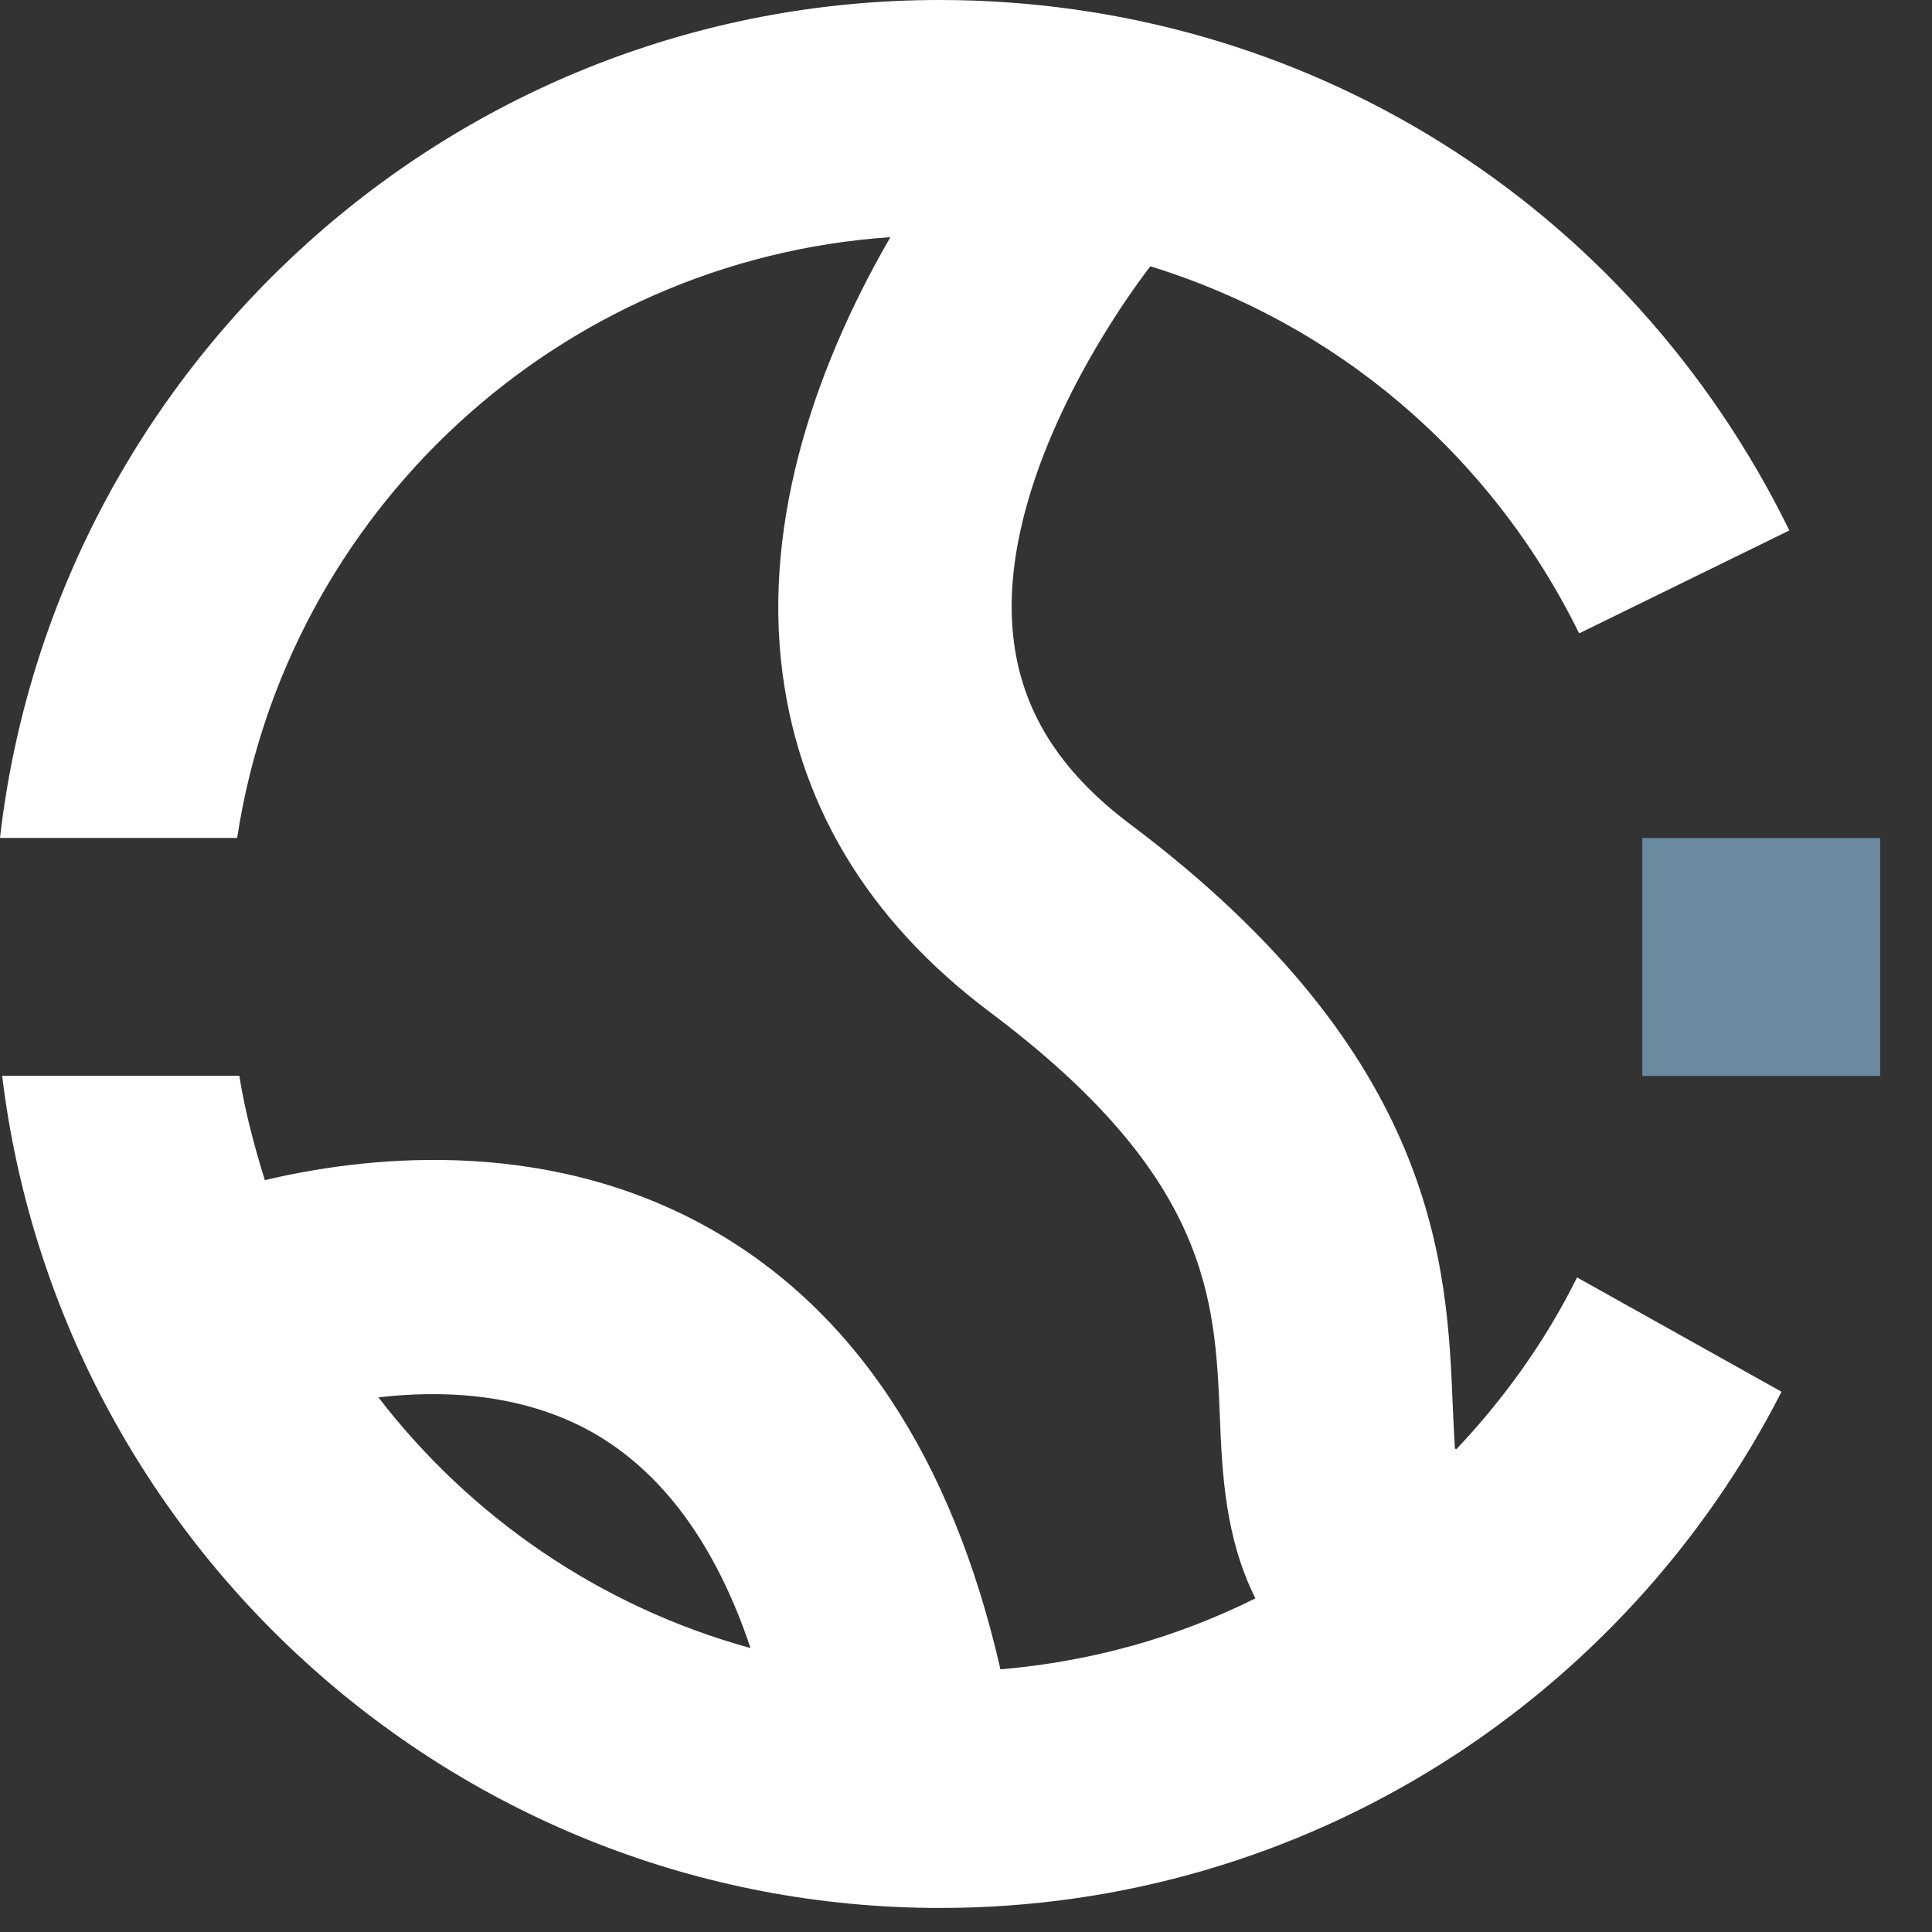 <svg width="36" height="36" viewBox="0 0 36 36" fill="none" xmlns="http://www.w3.org/2000/svg">
<rect x="0" y="0" width="36" height="36" fill="#333333" stroke="none"/>
<path d="M35.034 15.615V20.048H30.602V15.615H35.034Z" fill="#698A9F"/>
<path d="M27.11 26.991C27.097 26.767 27.084 26.515 27.07 26.198C26.964 23.604 26.806 19.675 21.063 15.361C19.74 14.369 19.026 13.231 18.88 11.855C18.602 9.275 20.389 6.338 21.434 4.962C24.874 6.02 27.771 8.441 29.425 11.802L33.342 9.884C30.352 3.784 24.292 0 17.504 0C8.468 0 1.006 6.84 0 15.613H4.419C5.345 9.553 10.386 4.843 16.591 4.419C15.427 6.43 14.236 9.315 14.554 12.318C14.832 14.925 16.142 17.134 18.457 18.868C22.545 21.937 22.638 24.2 22.73 26.383C22.77 27.415 22.823 28.645 23.392 29.783C21.937 30.511 20.336 30.961 18.642 31.106C17.742 27.163 15.903 24.372 13.151 22.85C10.029 21.13 6.668 21.58 4.935 21.99C4.737 21.355 4.565 20.707 4.459 20.045H0.04C1.098 28.764 8.521 35.552 17.518 35.552C24.358 35.552 30.285 31.636 33.196 25.933L29.386 23.803C28.803 24.98 28.036 26.052 27.136 27.005L27.11 26.991ZM7.039 26.039C8.177 25.907 9.685 25.933 11.034 26.687C12.344 27.428 13.337 28.778 13.985 30.709C11.193 29.942 8.772 28.275 7.052 26.039H7.039Z" fill="white"/>
</svg>
